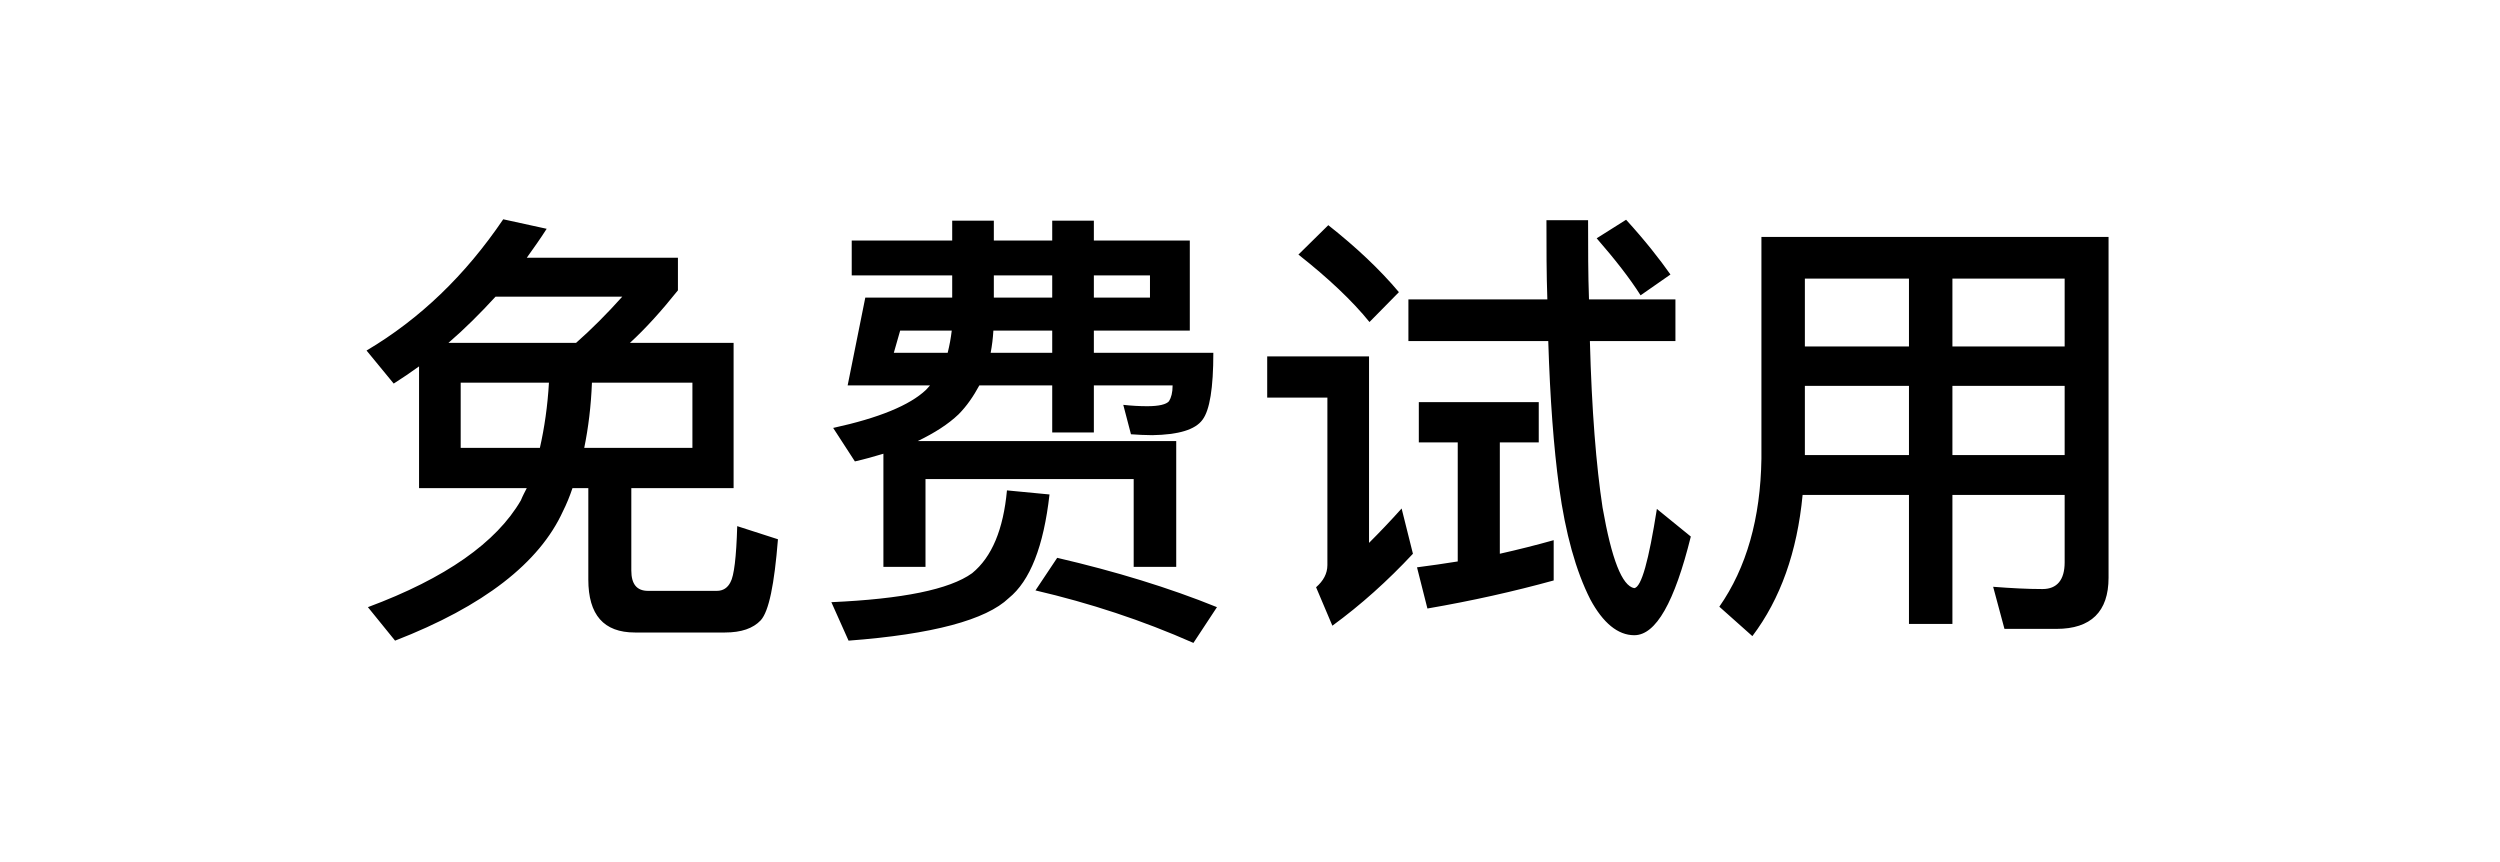 <svg width="116" height="40" viewBox="0 0 116 40" fill="none" xmlns="http://www.w3.org/2000/svg">
<g filter="url(#filter0_b_5313_2446)">
<rect width="116" height="40" rx="6" fill="url(#paint0_linear_5313_2446)" style=""/>
<rect width="116" height="40" rx="6" fill="white" fill-opacity="0.7" style="fill:white;fill-opacity:0.7;"/>
<rect x="1" y="1" width="114" height="38" rx="5" stroke="white" style="stroke:white;stroke-opacity:1;" stroke-width="2"/>
<path d="M19.444 17C19.066 17.273 18.667 17.546 18.268 17.798L17.008 16.265C19.486 14.795 21.586 12.779 23.35 10.175L25.366 10.616C25.072 11.078 24.757 11.519 24.442 11.96H31.456V13.472C30.7 14.417 29.965 15.236 29.23 15.908H34.039V22.649H29.293V26.471C29.293 27.101 29.545 27.416 30.07 27.416H33.262C33.556 27.416 33.766 27.269 33.892 27.017C34.06 26.723 34.165 25.862 34.207 24.413L36.097 25.022C35.929 27.122 35.677 28.361 35.299 28.781C34.942 29.159 34.396 29.348 33.64 29.348H29.461C28.012 29.348 27.298 28.529 27.298 26.891V22.649H26.563C26.437 23.027 26.29 23.384 26.122 23.72C25.03 26.114 22.447 28.13 18.331 29.726L17.071 28.172C20.683 26.828 23.035 25.169 24.169 23.216C24.253 23.006 24.358 22.817 24.442 22.649H19.444V17ZM26.731 15.908C27.445 15.278 28.159 14.564 28.873 13.766H22.993C22.279 14.543 21.565 15.257 20.809 15.908H26.731ZM32.128 20.78V17.756H27.466C27.424 18.848 27.298 19.856 27.109 20.78H32.128ZM25.051 20.78C25.261 19.856 25.408 18.848 25.471 17.756H21.376V20.78H25.051ZM41.767 15.341L41.473 16.37H43.972C44.056 16.034 44.119 15.698 44.161 15.341H41.767ZM46.093 15.341C46.072 15.698 46.03 16.034 45.967 16.37H48.823V15.341H46.093ZM50.755 15.341V16.37H56.299C56.299 18.008 56.131 19.037 55.795 19.478C55.459 19.94 54.682 20.171 53.464 20.192C53.128 20.192 52.792 20.171 52.477 20.15L52.12 18.785C52.498 18.827 52.876 18.848 53.233 18.848C53.779 18.848 54.115 18.764 54.241 18.617C54.346 18.449 54.409 18.218 54.409 17.882H50.755V20.066H48.823V17.882H45.442C45.169 18.386 44.854 18.848 44.476 19.226C43.993 19.688 43.363 20.087 42.586 20.465H54.577V26.303H52.603V22.229H42.943V26.303H40.99V21.053C40.57 21.179 40.129 21.305 39.667 21.41L38.659 19.856C40.78 19.394 42.208 18.806 42.964 18.092C43.048 18.008 43.111 17.924 43.153 17.882H39.331L40.15 13.808H44.182V12.779H39.52V11.162H44.182V10.238H46.114V11.162H48.823V10.238H50.755V11.162H55.207V15.341H50.755ZM46.114 12.779V13.808H48.823V12.779H46.114ZM50.755 12.779V13.808H53.359V12.779H50.755ZM49.054 25.883C51.763 26.513 54.241 27.269 56.467 28.172L55.375 29.831C53.002 28.781 50.566 27.983 48.046 27.395L49.054 25.883ZM46.723 22.754L48.697 22.943C48.424 25.358 47.794 26.954 46.807 27.752C45.757 28.76 43.279 29.432 39.373 29.726L38.575 27.941C41.872 27.794 44.056 27.353 45.106 26.597C46.03 25.841 46.555 24.56 46.723 22.754ZM67.639 20.528H65.833V18.659H71.398V20.528H69.592V25.694C70.432 25.505 71.272 25.295 72.091 25.064V26.933C70.264 27.437 68.311 27.878 66.232 28.235L65.749 26.324C66.379 26.24 67.009 26.156 67.639 26.051V20.528ZM75.829 29.474C75.073 29.474 74.38 28.907 73.792 27.815C73.12 26.492 72.637 24.749 72.343 22.607C72.091 20.759 71.923 18.512 71.839 15.824H65.35V13.892H71.797C71.755 12.716 71.755 11.477 71.755 10.217H73.687C73.687 11.519 73.687 12.737 73.729 13.892H77.74V15.824H73.771C73.855 19.037 74.065 21.62 74.359 23.552C74.779 25.946 75.262 27.185 75.829 27.29C76.165 27.248 76.501 26.009 76.879 23.615L78.454 24.896C77.698 27.941 76.837 29.474 75.829 29.474ZM75.451 10.196C76.333 11.162 77.005 12.023 77.509 12.737L76.123 13.703C75.619 12.905 74.926 12.023 74.086 11.057L75.451 10.196ZM61.633 10.448C62.935 11.477 64.027 12.506 64.909 13.556L63.544 14.942C62.746 13.955 61.633 12.905 60.247 11.813L61.633 10.448ZM58.798 16.538H63.523V25.19C64.006 24.707 64.51 24.182 65.035 23.594L65.56 25.694C64.384 26.954 63.145 28.067 61.822 29.033L61.066 27.248C61.402 26.954 61.591 26.618 61.591 26.219V18.449H58.798V16.538ZM83.746 17.903V21.116H88.576V17.903H83.746ZM83.641 22.964C83.389 25.61 82.612 27.794 81.31 29.516L79.777 28.151C81.037 26.345 81.688 24.056 81.73 21.284V10.994H97.837V26.807C97.837 28.382 97.018 29.18 95.422 29.18H93.007L92.482 27.227C93.301 27.29 94.057 27.332 94.771 27.332C95.443 27.332 95.8 26.912 95.8 26.093V22.964H90.592V28.949H88.576V22.964H83.641ZM95.8 21.116V17.903H90.592V21.116H95.8ZM95.8 16.076V12.926H90.592V16.076H95.8ZM88.576 12.926H83.746V16.076H88.576V12.926Z" fill="url(#paint1_linear_5313_2446)" style=""/>
</g>
<defs>
<filter id="filter0_b_5313_2446" x="-30" y="-30" width="176" height="100" filterUnits="userSpaceOnUse" color-interpolation-filters="sRGB">
<feFlood flood-opacity="0" result="BackgroundImageFix"/>
<feGaussianBlur in="BackgroundImageFix" stdDeviation="15"/>
<feComposite in2="SourceAlpha" operator="in" result="effect1_backgroundBlur_5313_2446"/>
<feBlend mode="normal" in="SourceGraphic" in2="effect1_backgroundBlur_5313_2446" result="shape"/>
</filter>
<linearGradient id="paint0_linear_5313_2446" x1="107.077" y1="24.444" x2="42.942" y2="24.444" gradientUnits="userSpaceOnUse">
<stop stop-color="white" stop-opacity="0.53" style="stop-color:white;stop-opacity:0.53;"/>
<stop offset="1" stop-color="white" stop-opacity="0.9" style="stop-color:white;stop-opacity:0.9;"/>
</linearGradient>
<linearGradient id="paint1_linear_5313_2446" x1="20.773" y1="20" x2="100" y2="20" gradientUnits="userSpaceOnUse">
<stop stop-color="#2589FF" style="stop-color:#2589FF;stop-color:color(display-p3 0.146 0.539 1);stop-opacity:1;"/>
<stop offset="1" stop-color="#7646FF" style="stop-color:#7646FF;stop-color:color(display-p3 0.462 0.273 1);stop-opacity:1;"/>
</linearGradient>
</defs>
</svg>
